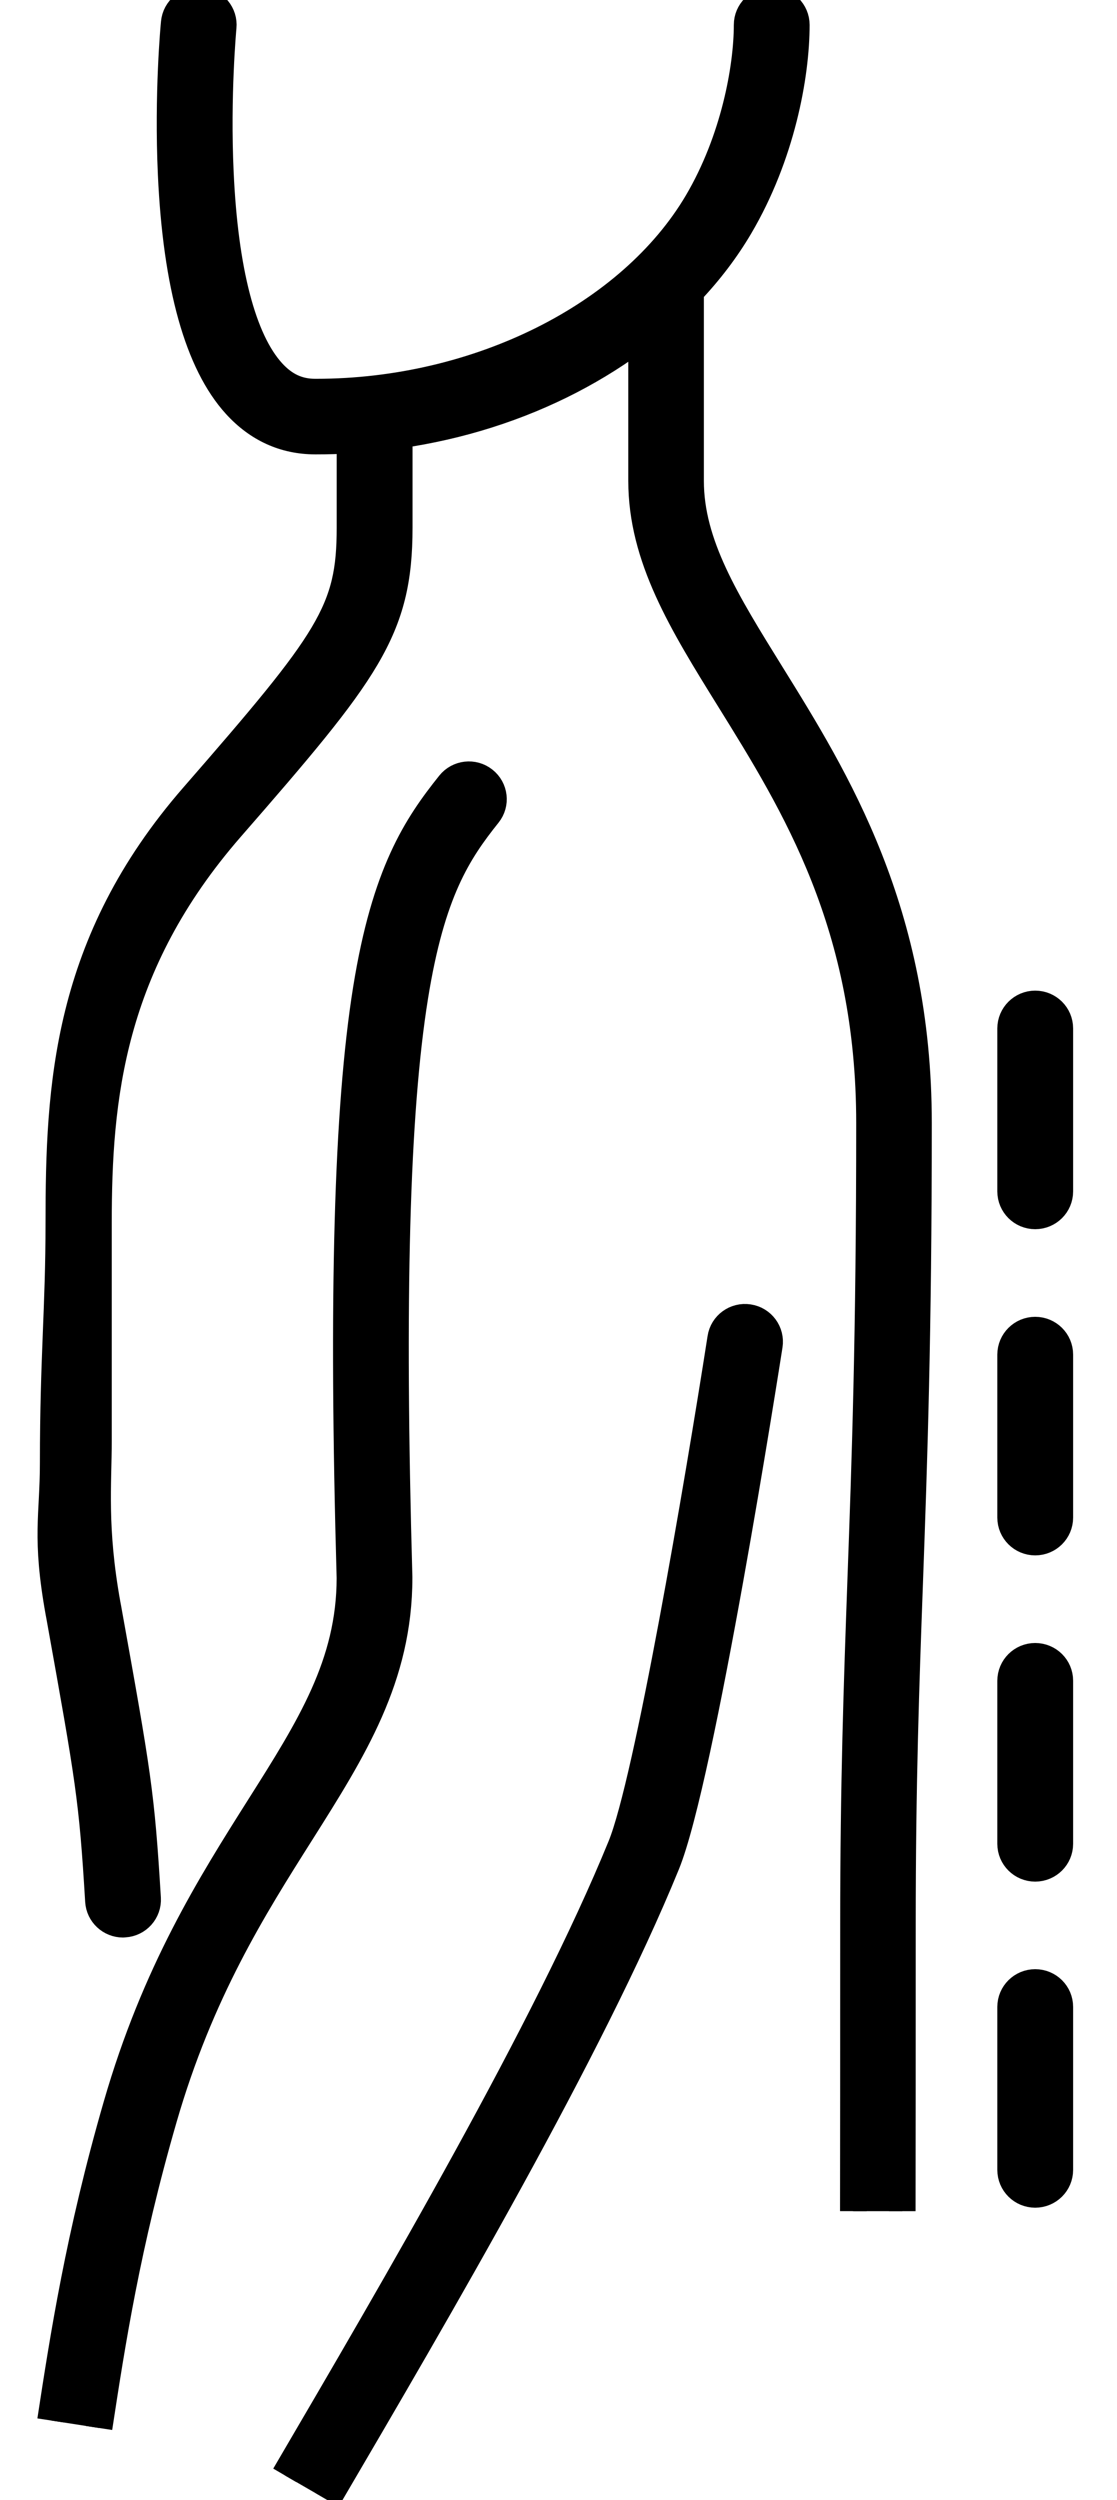 <svg width="21" height="47" viewBox="0 0 21 47" fill="none" xmlns="http://www.w3.org/2000/svg">
<g clip-path="url(#clip0_150_2488)">
<path d="M16.043 41.568C16.045 40.177 16.046 38.865 16.046 36.182C16.046 33.5 16.112 31.657 16.181 29.723C16.263 27.467 16.347 25.137 16.347 21.114C16.347 17.391 14.946 15.136 13.71 13.145C12.826 11.72 12.062 10.489 12.062 9.04V6.313C11.654 6.625 11.207 6.908 10.725 7.158C9.736 7.67 8.645 8.014 7.506 8.179V9.919C7.506 11.858 6.901 12.626 4.339 15.566C2.081 18.158 1.851 20.656 1.851 22.988C1.851 24.517 1.851 25.107 1.851 27.083C1.851 27.904 1.759 28.722 2.016 30.154L2.03 30.228C2.595 33.371 2.654 33.7 2.775 35.686C2.79 35.94 2.596 36.157 2.341 36.172C2.332 36.172 2.321 36.174 2.312 36.174C2.07 36.174 1.866 35.986 1.851 35.742C1.734 33.809 1.675 33.485 1.119 30.389L1.105 30.315C0.849 28.89 1 28.5 1 27.5C1.001 25.5 1.106 24.606 1.106 22.988C1.106 20.428 1.23 17.728 3.639 14.964C6.209 12.014 6.58 11.487 6.58 9.92V8.274C6.371 8.286 6.162 8.292 5.951 8.292H5.922C5.343 8.29 4.843 8.063 4.434 7.615C3.723 6.834 3.314 5.376 3.218 3.276C3.149 1.762 3.27 0.478 3.276 0.423C3.3 0.171 3.525 -0.016 3.78 0.01C4.034 0.033 4.221 0.258 4.196 0.511C4.195 0.524 4.076 1.793 4.143 3.245C4.227 5.092 4.565 6.39 5.119 6.997C5.351 7.251 5.607 7.371 5.924 7.371H5.947C8.973 7.371 11.849 5.937 13.11 3.8C13.801 2.627 14.046 1.272 14.046 0.468C14.046 0.214 14.253 0.008 14.509 0.008C14.764 0.008 14.971 0.214 14.971 0.468C14.971 1.431 14.691 2.934 13.906 4.266C13.652 4.697 13.342 5.105 12.983 5.484V9.04C12.983 10.228 13.651 11.302 14.494 12.662C15.729 14.652 17.268 17.13 17.268 21.114C17.268 25.098 17.184 27.492 17.102 29.755C17.032 31.681 16.966 33.5 16.966 36.181C16.966 38.862 16.965 40.177 16.963 41.568" fill="black"/>
<path d="M16.043 41.568C16.045 40.177 16.046 38.865 16.046 36.182C16.046 33.5 16.112 31.657 16.181 29.723C16.263 27.467 16.347 25.137 16.347 21.114C16.347 17.391 14.946 15.136 13.71 13.145C12.826 11.72 12.062 10.489 12.062 9.04V6.313C11.654 6.625 11.207 6.908 10.725 7.158C9.736 7.67 8.645 8.014 7.506 8.179V9.919C7.506 11.858 6.901 12.626 4.339 15.566C2.081 18.158 1.851 20.656 1.851 22.988C1.851 24.517 1.851 25.107 1.851 27.083C1.851 27.904 1.759 28.722 2.016 30.154L2.03 30.228C2.595 33.371 2.654 33.7 2.775 35.686C2.79 35.94 2.596 36.157 2.341 36.172C2.332 36.172 2.321 36.174 2.312 36.174C2.07 36.174 1.866 35.986 1.851 35.742C1.734 33.809 1.675 33.485 1.119 30.389L1.105 30.315C0.849 28.89 1 28.5 1 27.5C1.001 25.5 1.106 24.606 1.106 22.988C1.106 20.428 1.23 17.728 3.639 14.964C6.209 12.014 6.58 11.487 6.58 9.92V8.274C6.371 8.286 6.162 8.292 5.951 8.292H5.922C5.343 8.29 4.843 8.063 4.434 7.615C3.723 6.834 3.314 5.376 3.218 3.276C3.149 1.762 3.27 0.478 3.276 0.423C3.3 0.171 3.525 -0.016 3.78 0.01C4.034 0.033 4.221 0.258 4.196 0.511C4.195 0.524 4.076 1.793 4.143 3.245C4.227 5.092 4.565 6.39 5.119 6.997C5.351 7.251 5.607 7.371 5.924 7.371H5.947C8.973 7.371 11.849 5.937 13.11 3.8C13.801 2.627 14.046 1.272 14.046 0.468C14.046 0.214 14.253 0.008 14.509 0.008C14.764 0.008 14.971 0.214 14.971 0.468C14.971 1.431 14.691 2.934 13.906 4.266C13.652 4.697 13.342 5.105 12.983 5.484V9.04C12.983 10.228 13.651 11.302 14.494 12.662C15.729 14.652 17.268 17.13 17.268 21.114C17.268 25.098 17.184 27.492 17.102 29.755C17.032 31.681 16.966 33.5 16.966 36.181C16.966 38.862 16.965 40.177 16.963 41.568" stroke="black" stroke-width="0.5" stroke-miterlimit="10"/>
<path d="M0.95 45.502C1.188 43.949 1.485 42.017 2.192 39.573C2.916 37.068 3.957 35.421 4.875 33.968C5.827 32.464 6.578 31.274 6.579 29.665C6.429 24.349 6.527 20.829 6.887 18.588C7.239 16.404 7.828 15.52 8.453 14.738C8.612 14.539 8.903 14.506 9.102 14.664C9.303 14.822 9.336 15.112 9.177 15.31C8.61 16.02 8.117 16.766 7.8 18.734C7.449 20.919 7.354 24.386 7.503 29.647V29.66C7.503 31.539 6.646 32.893 5.656 34.461C4.77 35.862 3.766 37.45 3.078 39.83C2.388 42.217 2.108 44.037 1.862 45.644" fill="black"/>
<path d="M0.95 45.502C1.188 43.949 1.485 42.017 2.192 39.573C2.916 37.068 3.957 35.421 4.875 33.968C5.827 32.464 6.578 31.274 6.579 29.665C6.429 24.349 6.527 20.829 6.887 18.588C7.239 16.404 7.828 15.52 8.453 14.738C8.612 14.539 8.903 14.506 9.102 14.664C9.303 14.822 9.336 15.112 9.177 15.31C8.61 16.02 8.117 16.766 7.8 18.734C7.449 20.919 7.354 24.386 7.503 29.647V29.66C7.503 31.539 6.646 32.893 5.656 34.461C4.77 35.862 3.766 37.45 3.078 39.83C2.388 42.217 2.108 44.037 1.862 45.644" stroke="black" stroke-width="0.5" stroke-miterlimit="10"/>
<path d="M5.353 46.534C7.433 42.981 10.283 38.116 11.675 34.703C12.171 33.487 13.118 27.924 13.55 25.153C13.588 24.902 13.825 24.73 14.077 24.769C14.33 24.807 14.503 25.042 14.464 25.294C14.412 25.625 13.193 33.431 12.531 35.049C11.114 38.521 8.246 43.42 6.151 46.996" fill="black"/>
<path d="M5.353 46.534C7.433 42.981 10.283 38.116 11.675 34.703C12.171 33.487 13.118 27.924 13.55 25.153C13.588 24.902 13.825 24.73 14.077 24.769C14.33 24.807 14.503 25.042 14.464 25.294C14.412 25.625 13.193 33.431 12.531 35.049C11.114 38.521 8.246 43.42 6.151 46.996" stroke="black" stroke-width="0.5" stroke-miterlimit="10"/>
<path d="M19.462 37.269C19.718 37.269 19.925 37.474 19.925 37.728V40.793C19.925 41.047 19.718 41.253 19.462 41.253C19.207 41.253 19 41.047 19 40.793V37.728C19 37.474 19.208 37.269 19.462 37.269Z" fill="black" stroke="black" stroke-width="0.5" stroke-miterlimit="10"/>
<path d="M19.462 31.137C19.718 31.137 19.925 31.342 19.925 31.596V34.663C19.925 34.917 19.718 35.123 19.462 35.123C19.207 35.123 19 34.917 19 34.663V31.598C19 31.342 19.208 31.137 19.462 31.137Z" fill="black" stroke="black" stroke-width="0.5" stroke-miterlimit="10"/>
<path d="M19.462 25.005C19.718 25.005 19.925 25.211 19.925 25.465V28.53C19.925 28.784 19.718 28.99 19.462 28.99C19.207 28.99 19 28.784 19 28.53V25.465C19 25.211 19.208 25.005 19.462 25.005Z" fill="black" stroke="black" stroke-width="0.5" stroke-miterlimit="10"/>
<path d="M19.462 18.873C19.718 18.873 19.925 19.079 19.925 19.333V22.398C19.925 22.652 19.718 22.858 19.462 22.858C19.207 22.858 19 22.652 19 22.398V19.333C19 19.08 19.208 18.873 19.462 18.873Z" fill="black" stroke="black" stroke-width="0.5" stroke-miterlimit="10"/>
</g>
<defs>
<clipPath id="clip0_150_2488">
<rect width="21" height="47" fill="white"/>
</clipPath>
</defs>
</svg>
